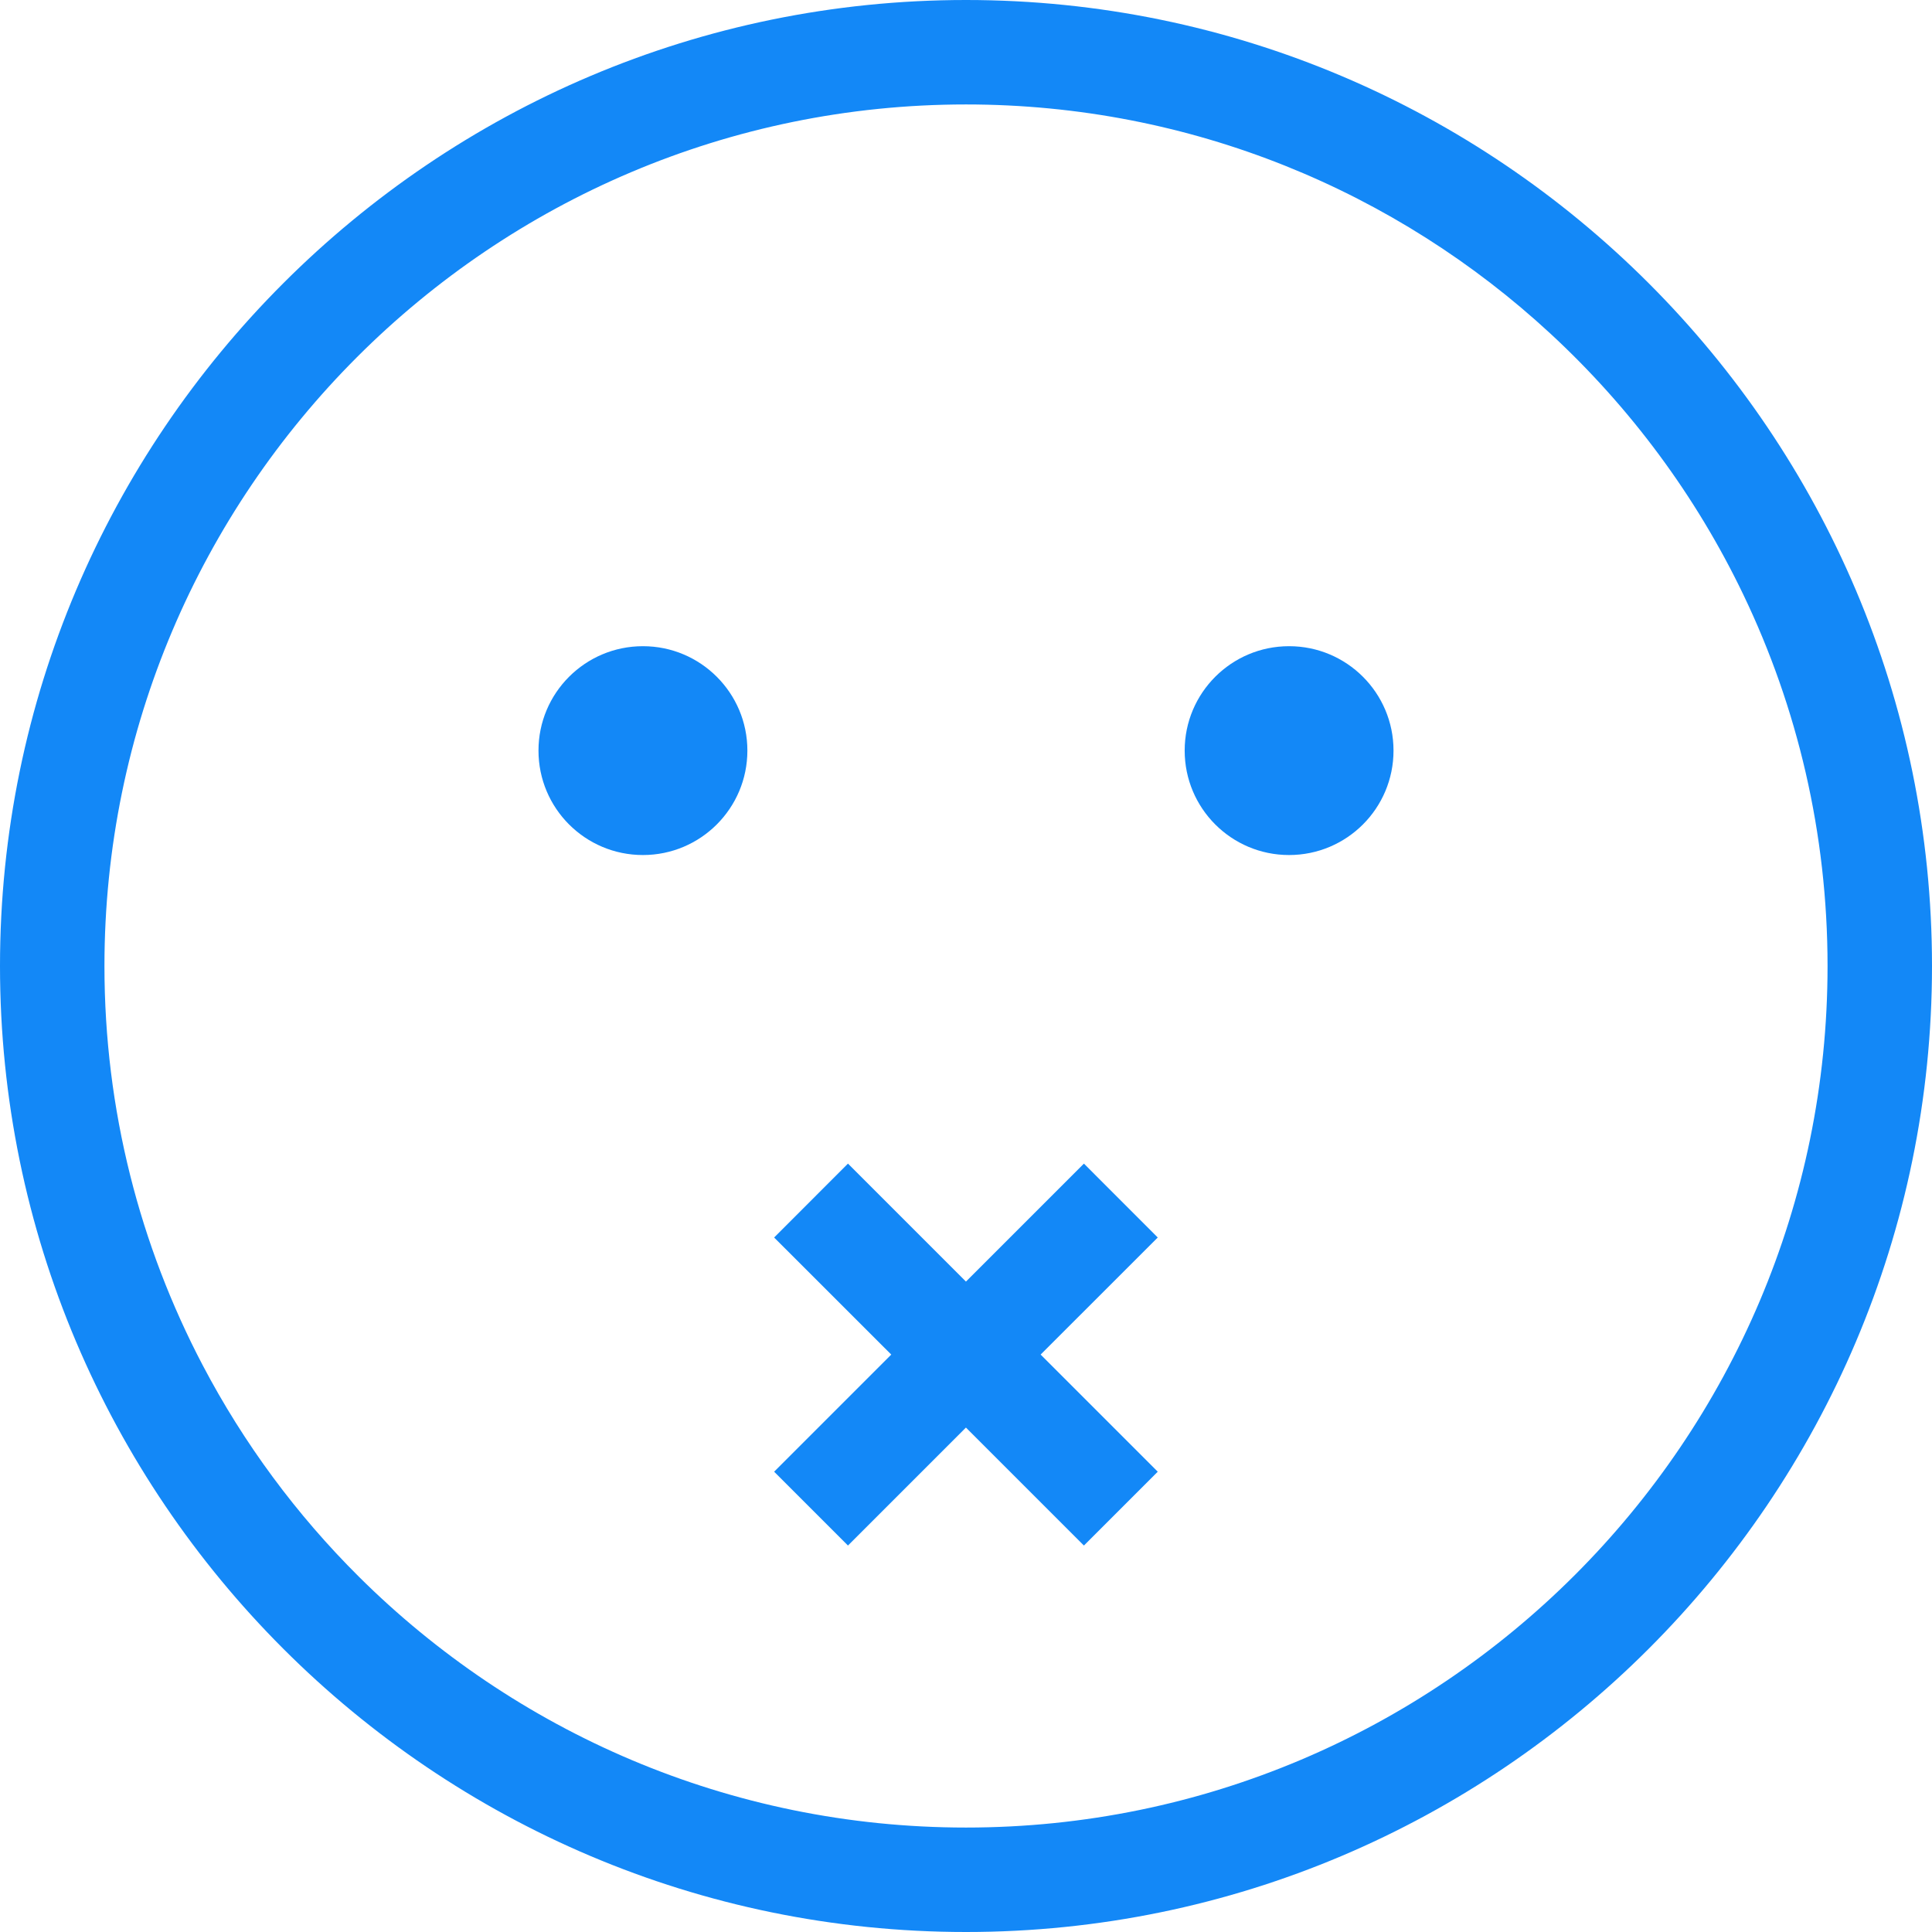 <svg width="32" height="32" viewBox="0 0 32 32" fill="none" xmlns="http://www.w3.org/2000/svg">
<path d="M16 0C7.178 0 0 7.178 0 16C0 24.822 7.178 32 16 32C24.822 32 32 24.822 32 16C32 7.178 24.822 0 16 0ZM16 30.27C12.08 30.27 8.525 28.681 5.943 26.114C4.912 25.089 4.037 23.908 3.356 22.61C2.318 20.632 1.73 18.384 1.73 16C1.73 8.131 8.131 1.73 16 1.73C19.732 1.73 23.134 3.171 25.679 5.525C26.999 6.745 28.089 8.21 28.875 9.849C29.769 11.712 30.27 13.799 30.27 16C30.27 23.869 23.869 30.27 16 30.27Z" fill="#1388F7"/>
<path d="M17.953 25.599L19.176 24.376L17.236 22.436L19.176 20.497L17.953 19.273L15.999 21.227L14.045 19.273L12.822 20.497L14.762 22.436L12.822 24.376L14.045 25.599L15.999 23.645L17.953 25.599Z" fill="#1388F7"/>
<path d="M10.649 14.162C11.604 14.162 12.379 13.388 12.379 12.432C12.379 11.477 11.604 10.703 10.649 10.703C9.693 10.703 8.919 11.477 8.919 12.432C8.919 13.388 9.693 14.162 10.649 14.162Z" fill="#1388F7"/>
<path d="M21.351 14.162C22.307 14.162 23.081 13.388 23.081 12.432C23.081 11.477 22.307 10.703 21.351 10.703C20.396 10.703 19.622 11.477 19.622 12.432C19.622 13.388 20.396 14.162 21.351 14.162Z" fill="#1388F7"/>
</svg>
